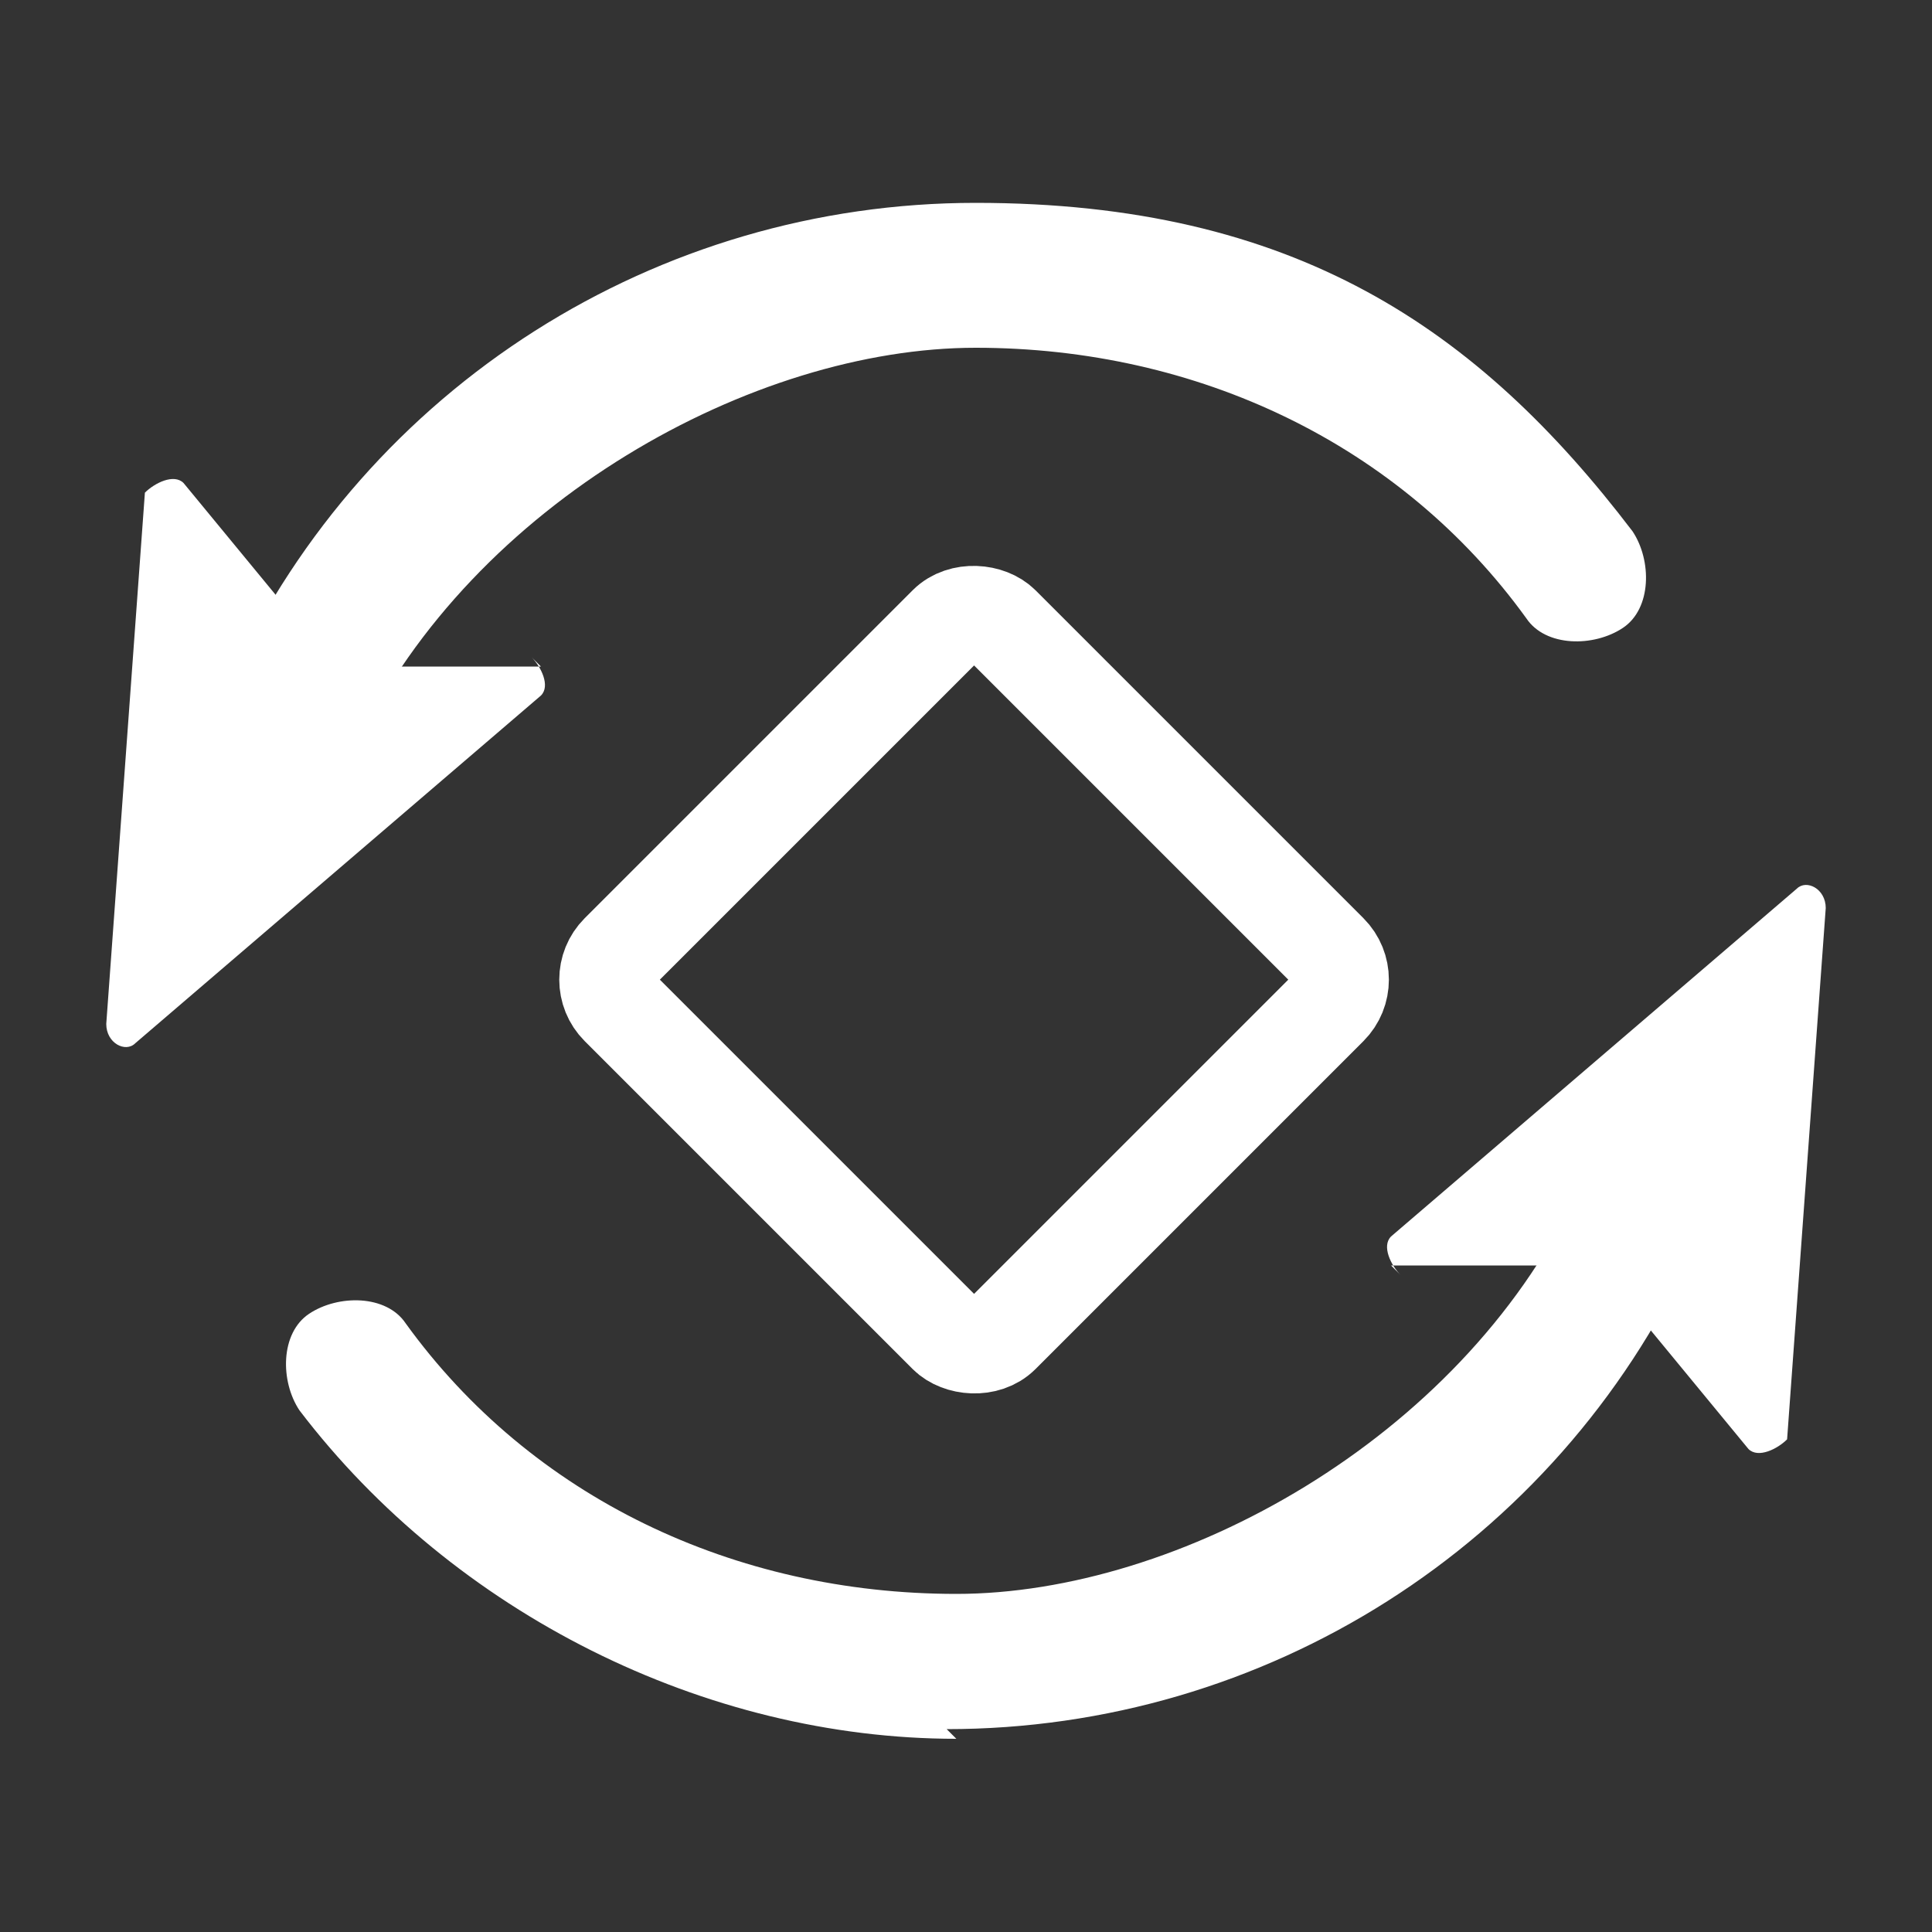 <?xml version="1.0" encoding="UTF-8"?>
<svg id="Ebene_10" xmlns="http://www.w3.org/2000/svg" version="1.1" viewBox="0 0 20 20">
  <rect x="0" y="0" width="20" height="20" fill="#333333" stroke="none"/>
  <!-- Generator: Adobe Illustrator 30.0.0, SVG Export Plug-In . SVG Version: 2.1.1 Build 123)  -->
  <defs>
    <style>
      .st0 {
        fill: #fff;
      }

      .st1 {
        fill: none;
        stroke: #fff;
        stroke-miterlimit: 10;
      }
    </style>
  </defs>
  <rect class="st1" x="7.2" y="7.4" width="5.6" height="5.6" rx=".4" ry=".4" transform="translate(-4.2 10) rotate(-45)"/>
  <path class="st0" d="M9.9,18c-2.6,0-5.2-1.3-6.8-3.4-.2-.3-.2-.8.1-1,.3-.2.8-.2,1,.1,1.3,1.8,3.4,2.8,5.7,2.8s5.2-1.6,6.4-4.1c.2-.4.6-.5.9-.3.4.2.5.6.3.9-1.4,3-4.4,4.9-7.7,4.9Z"/>
  <path class="st0" d="M14.4,13.1h2.2c0,.1.1.2.1.2l1.4,1.7c.1.1.3,0,.4-.1l.4-5.5c0-.2-.2-.3-.3-.2l-4.2,3.6c-.1.1,0,.3.1.4Z"/>
  <g>
    <path class="st0" d="M5.6,6.9h-2.2c0-.1-.1-.2-.1-.2l-1.4-1.7c-.1-.1-.3,0-.4.1l-.4,5.5c0,.2.2.3.3.2l4.2-3.6c.1-.1,0-.3-.1-.4Z"/>
    <path class="st0" d="M3,7.9c-.1,0-.2,0-.3,0-.4-.2-.5-.6-.3-.9,1.4-3,4.4-4.9,7.7-4.9s5.2,1.3,6.8,3.4c.2.3.2.8-.1,1-.3.2-.8.2-1-.1-1.3-1.8-3.4-2.8-5.7-2.8s-5.2,1.6-6.4,4.1c-.1.3-.4.4-.6.4Z"/>
  </g>
</svg>